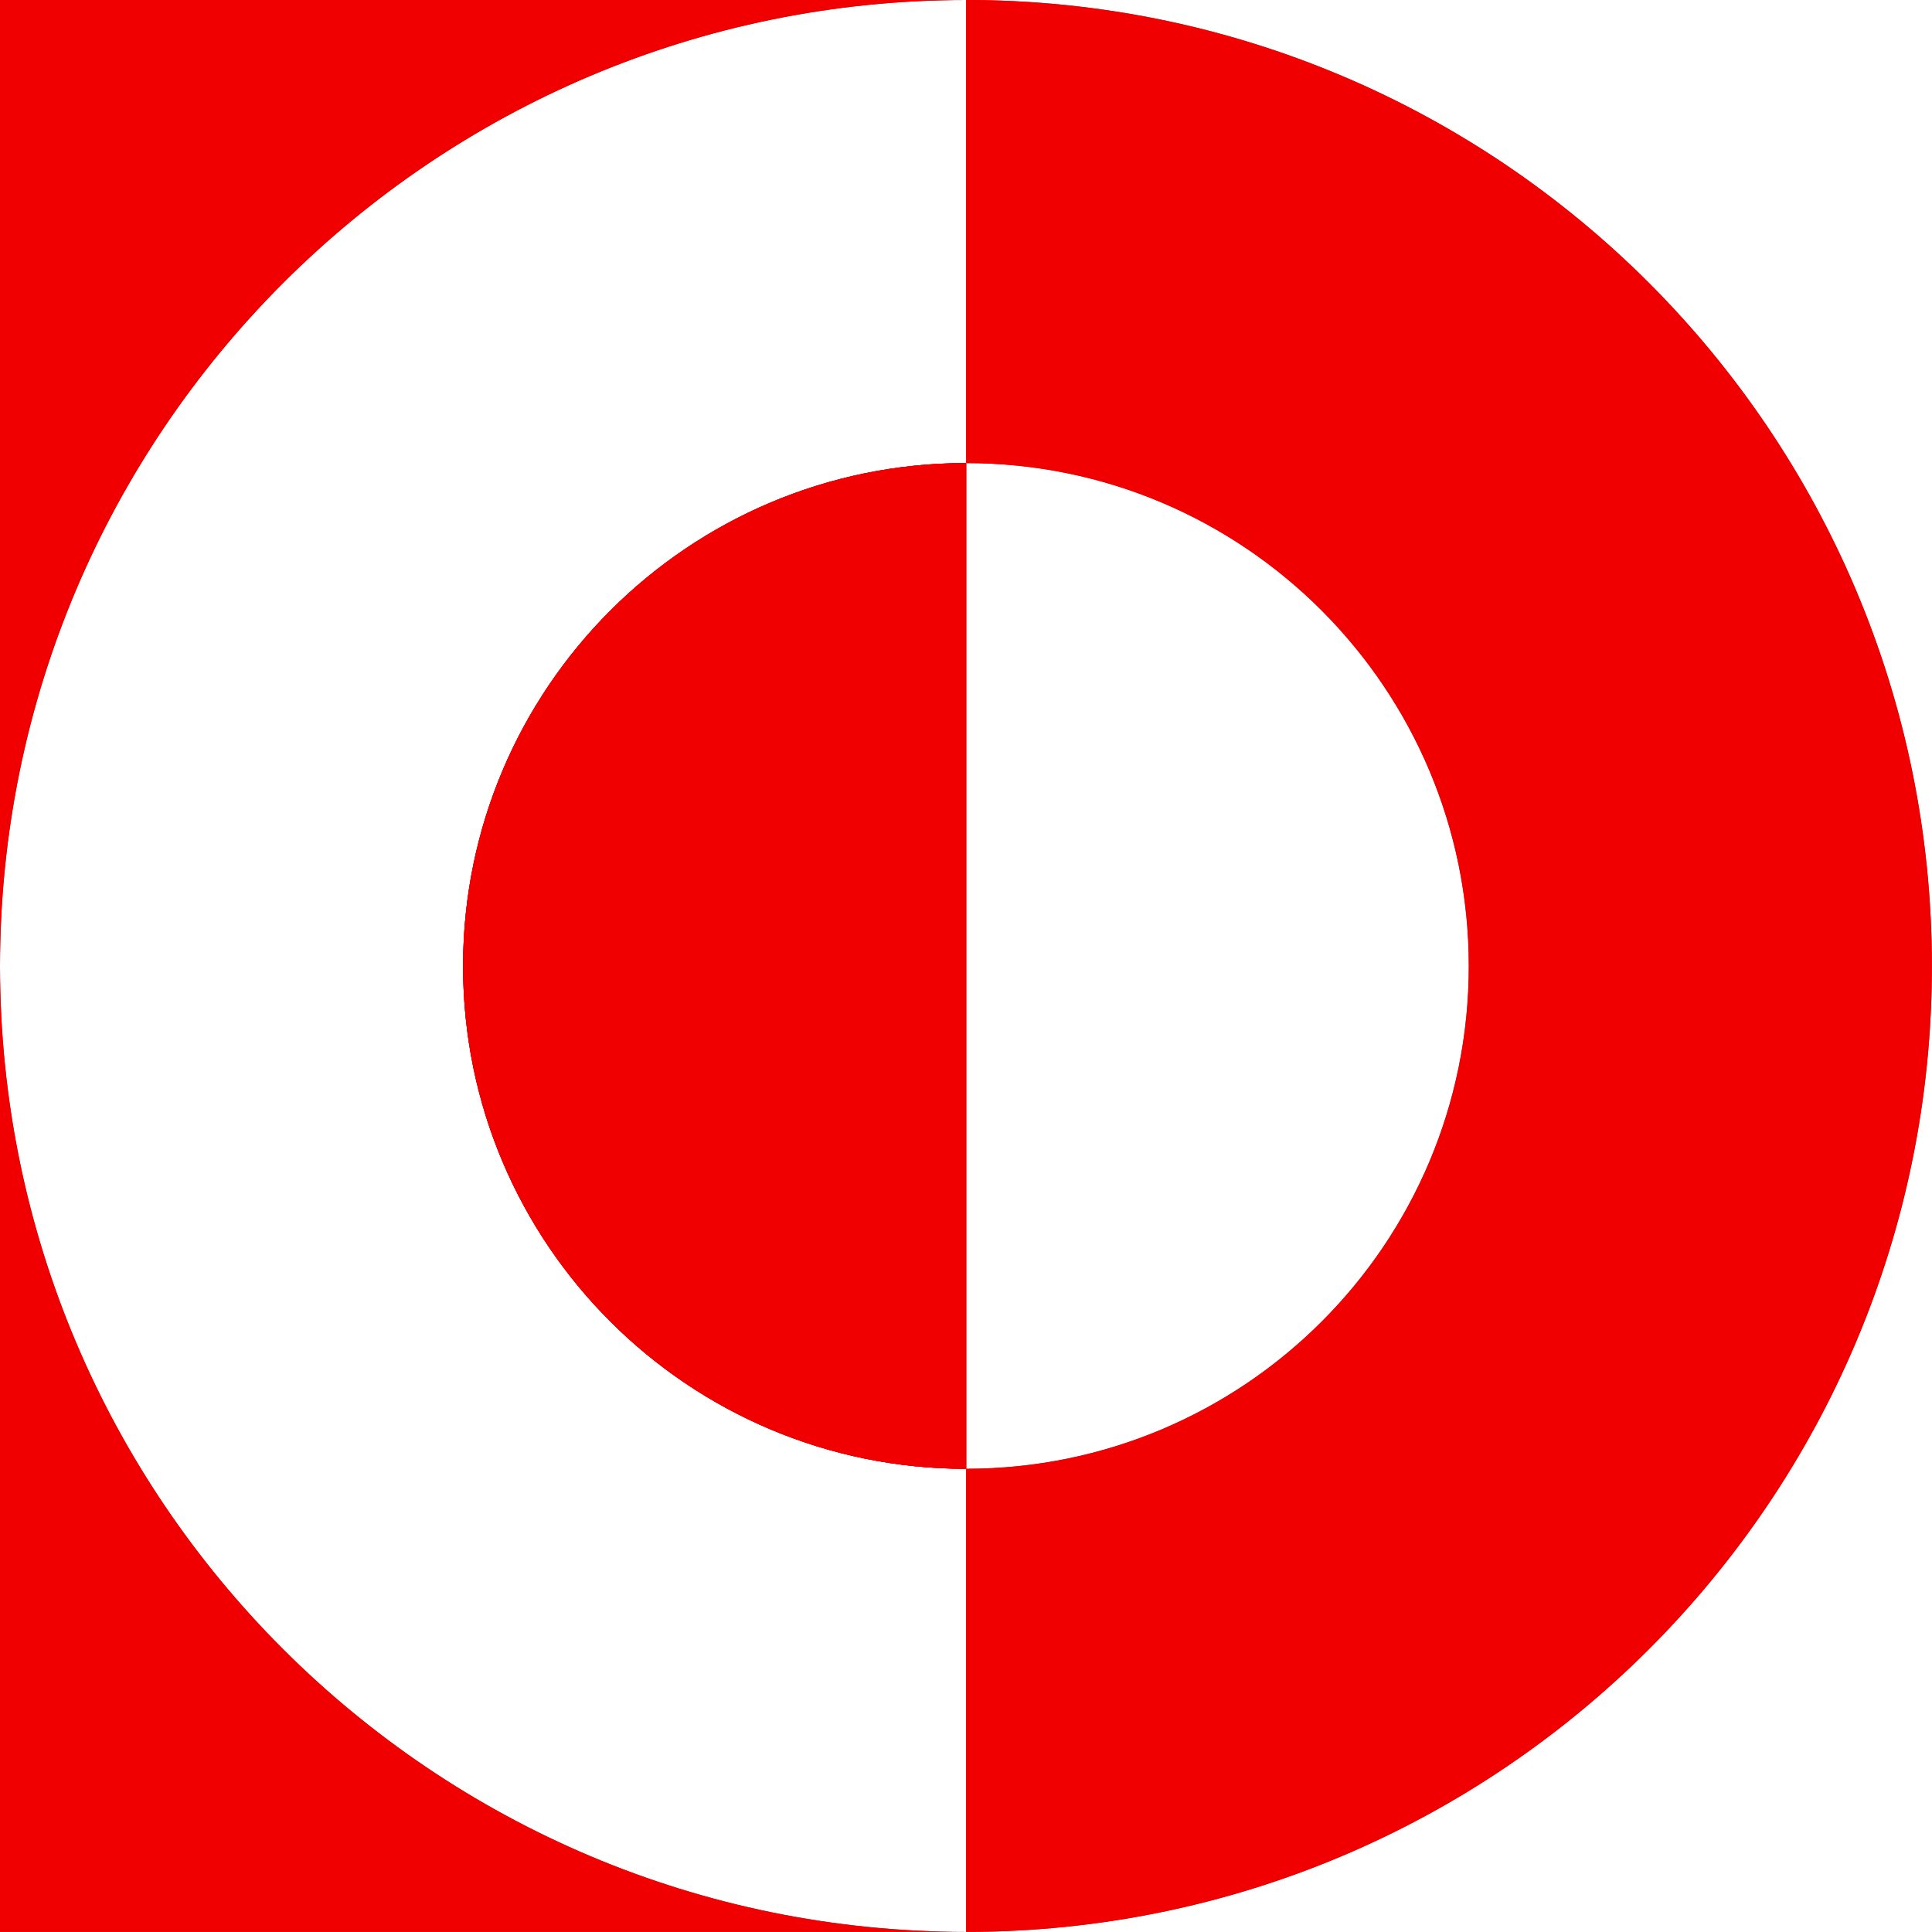 <?xml version="1.0" encoding="UTF-8"?> <svg xmlns="http://www.w3.org/2000/svg" id="_Слой_2" data-name="Слой 2" viewBox="0 0 165.13 165.13"><defs><style> .cls-1 { fill: #f00000; } </style></defs><g id="_Layer_" data-name="&amp;lt;Layer&amp;gt;"><g><path class="cls-1" d="M39.58,82.58c0,23.74,19.26,42.96,43,42.96V39.58c-23.74,0-43,19.26-43,43Z"></path><path class="cls-1" d="M0,0v82.58C0,36.99,36.99,0,82.58,0H0Z"></path><path class="cls-1" d="M0,82.58v82.54h82.58C36.99,165.13,0,128.18,0,82.58Z"></path><path class="cls-1" d="M125.54,82.58c0,23.74-19.22,42.96-42.96,42.96v39.58c45.59,0,82.54-36.95,82.54-82.54S128.18,0,82.58,0v39.58c23.74,0,42.96,19.26,42.96,43Z"></path><path class="cls-1" d="M39.58,82.58c0,23.74,19.26,42.96,43,42.96V39.58c-23.74,0-43,19.26-43,43Z"></path><path class="cls-1" d="M0,0v82.58C0,36.99,36.99,0,82.58,0H0Z"></path><path class="cls-1" d="M0,82.58v82.54h82.58C36.99,165.13,0,128.18,0,82.58Z"></path><path class="cls-1" d="M125.54,82.58c0,23.74-19.22,42.96-42.96,42.96v39.58c45.59,0,82.54-36.95,82.54-82.54S128.18,0,82.58,0v39.58c23.74,0,42.96,19.26,42.96,43Z"></path><path class="cls-1" d="M39.58,82.58c0,23.74,19.26,42.96,43,42.96V39.58c-23.74,0-43,19.26-43,43Z"></path><path class="cls-1" d="M39.58,82.58c0,23.74,19.26,42.96,43,42.96V39.58c-23.74,0-43,19.26-43,43Z"></path></g></g></svg> 